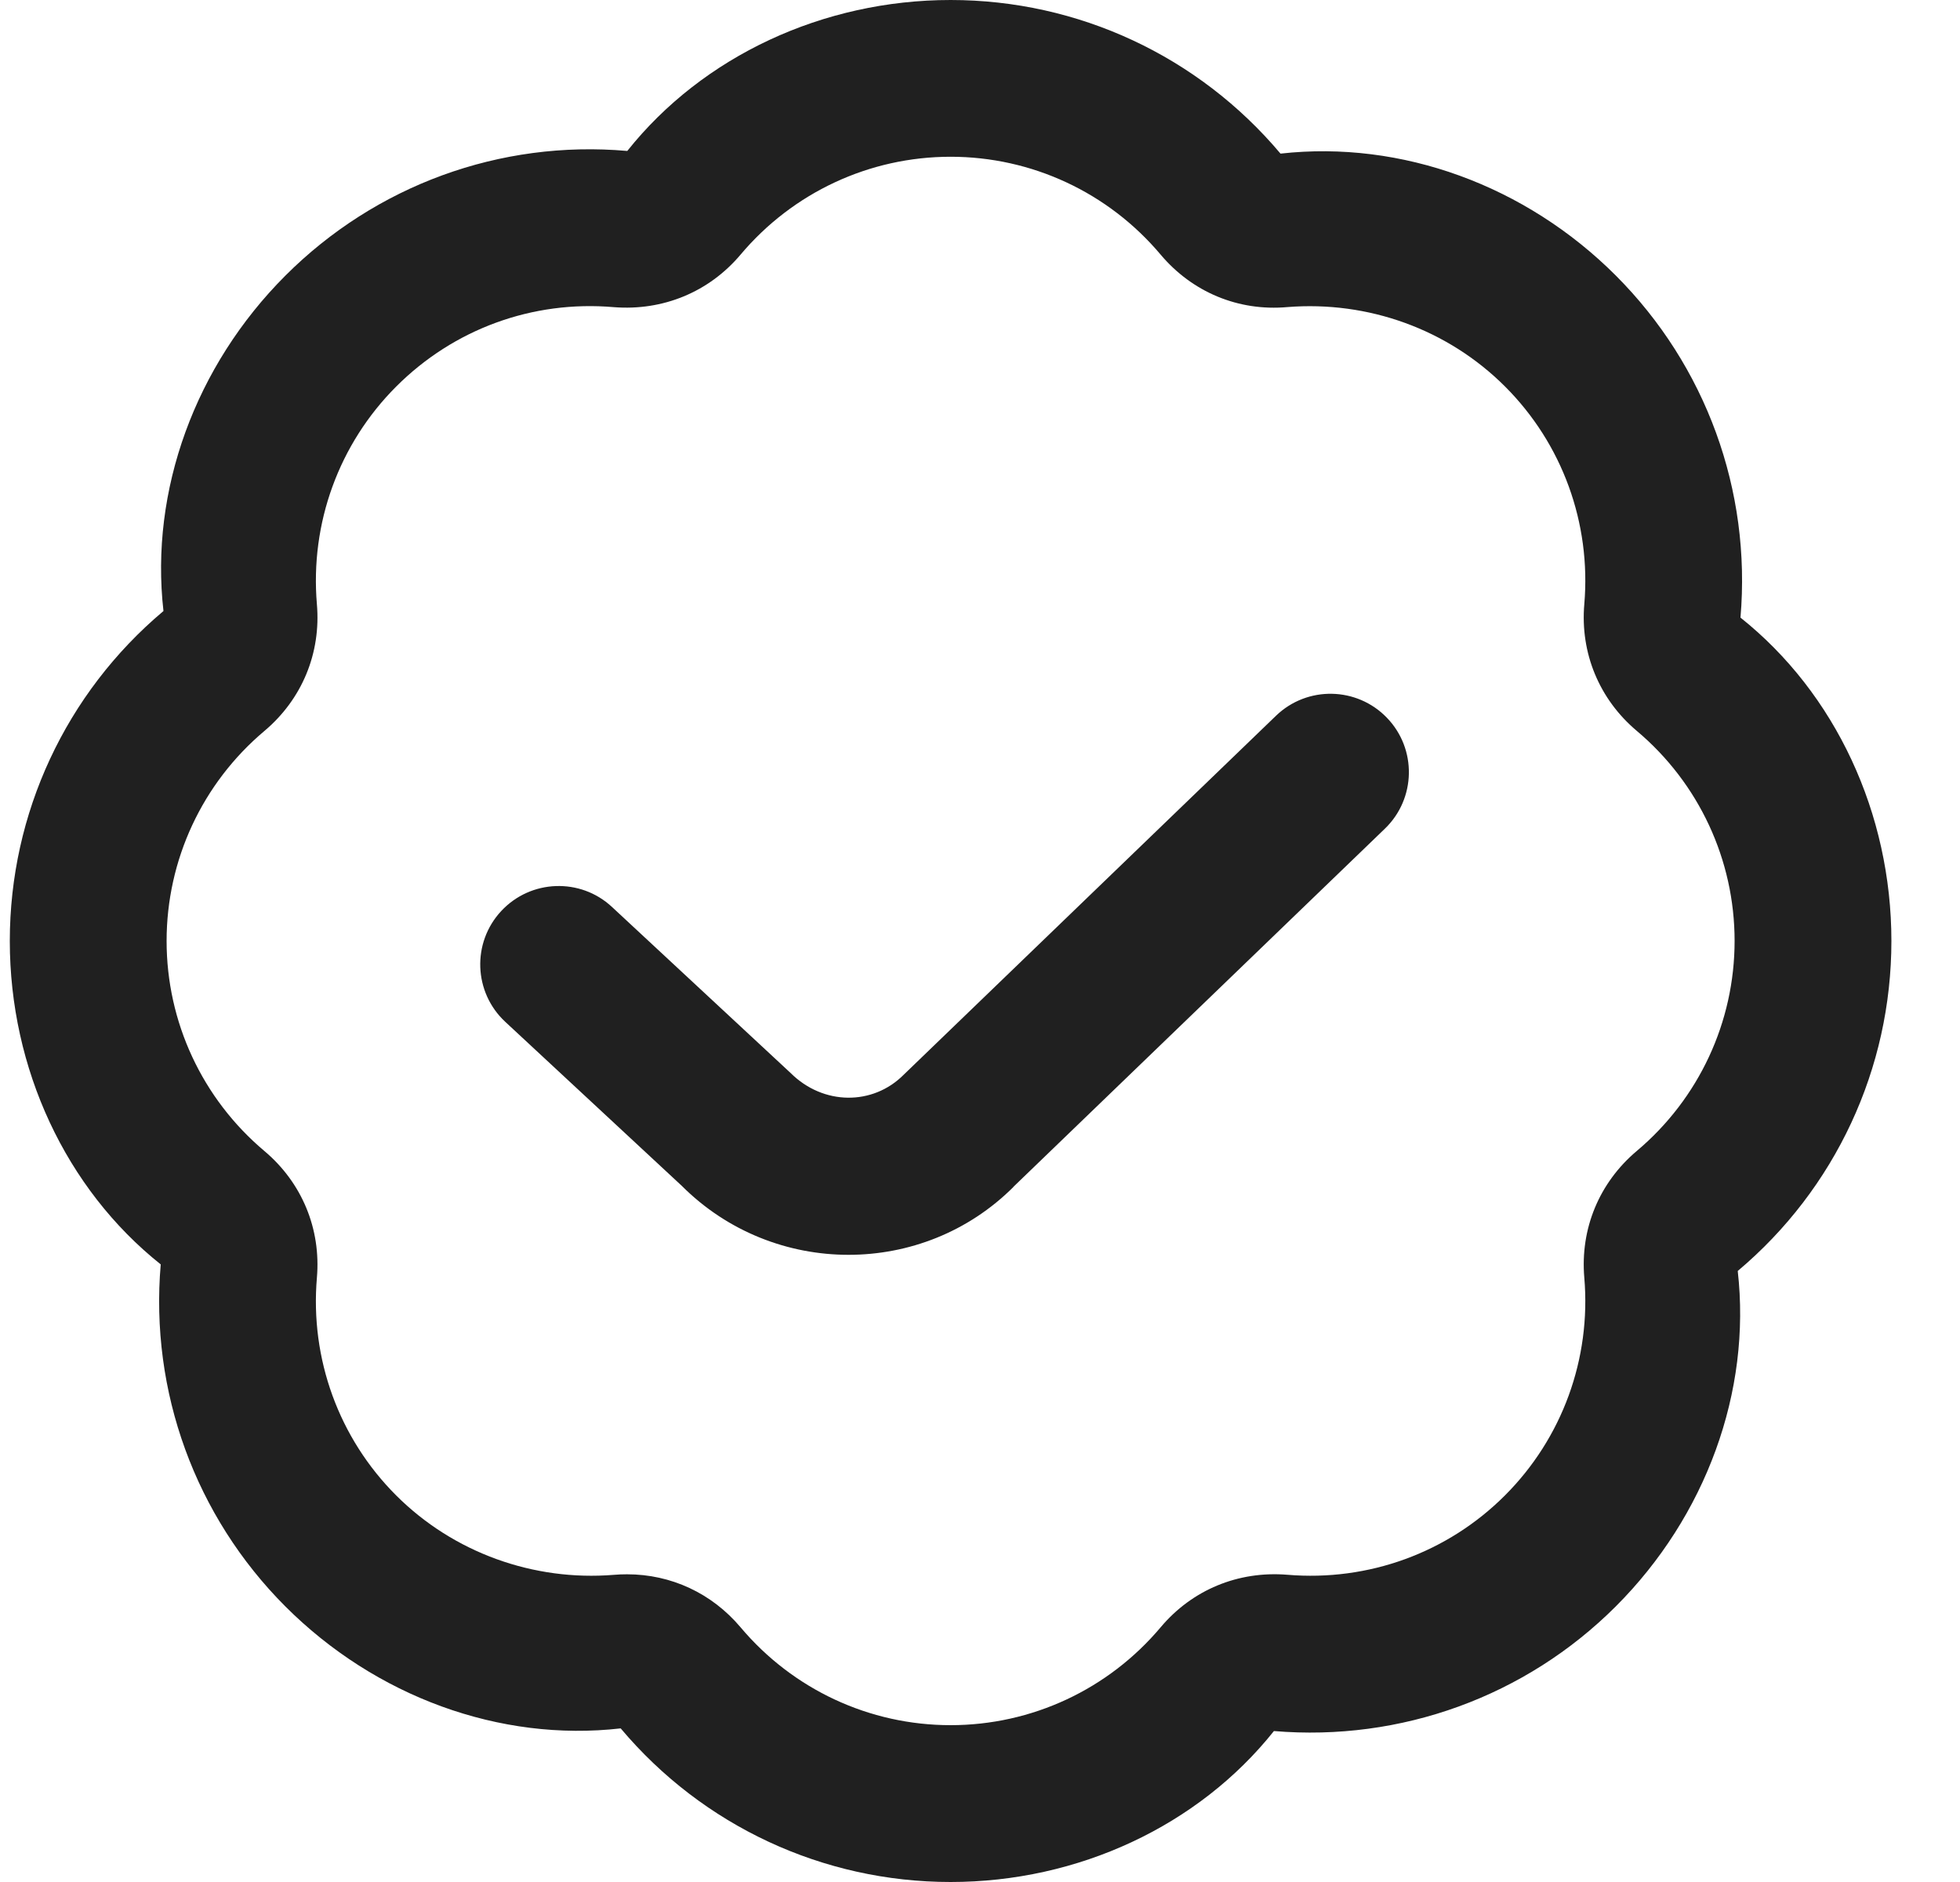 <svg width="25" height="24" viewBox="0 0 25 24" fill="none" xmlns="http://www.w3.org/2000/svg">
<path d="M12.125 24C10.499 24 8.965 23.286 7.917 22.041C6.377 22.217 4.79 21.636 3.64 20.486C2.491 19.336 1.911 17.746 2.05 16.124C0.839 15.16 0.125 13.626 0.125 12C0.125 10.374 0.839 8.84 2.085 7.792C1.91 6.255 2.49 4.665 3.64 3.515C4.79 2.365 6.377 1.782 8.001 1.925C8.965 0.715 10.499 0 12.125 0C13.751 0 15.285 0.714 16.333 1.959C17.875 1.786 19.46 2.364 20.61 3.514C21.759 4.664 22.339 6.254 22.2 7.876C23.411 8.84 24.125 10.374 24.125 12C24.125 13.626 23.411 15.16 22.165 16.208C22.34 17.745 21.76 19.335 20.61 20.485C19.459 21.635 17.869 22.211 16.249 22.075C15.285 23.285 13.751 24 12.125 24ZM7.998 20.076C8.559 20.076 9.079 20.317 9.446 20.752C10.114 21.545 11.09 22 12.125 22C13.16 22 14.136 21.545 14.804 20.752C15.207 20.273 15.794 20.031 16.42 20.082C17.454 20.169 18.464 19.802 19.196 19.07C19.927 18.339 20.296 17.327 20.208 16.294C20.154 15.67 20.398 15.081 20.878 14.677C21.67 14.01 22.125 13.033 22.125 11.999C22.125 10.965 21.67 9.988 20.878 9.321C20.399 8.918 20.154 8.328 20.208 7.704C20.296 6.671 19.928 5.659 19.196 4.928C18.464 4.197 17.448 3.834 16.421 3.916C15.795 3.972 15.207 3.725 14.804 3.247C14.136 2.454 13.16 1.999 12.125 1.999C11.09 1.999 10.114 2.454 9.446 3.247C9.042 3.726 8.453 3.966 7.83 3.917C6.791 3.827 5.786 4.197 5.054 4.929C4.323 5.66 3.954 6.672 4.042 7.705C4.096 8.329 3.852 8.918 3.372 9.322C2.58 9.989 2.125 10.966 2.125 12C2.125 13.034 2.58 14.011 3.372 14.678C3.851 15.081 4.096 15.671 4.042 16.295C3.954 17.328 4.322 18.34 5.054 19.071C5.786 19.802 6.807 20.166 7.829 20.083C7.886 20.078 7.942 20.076 7.998 20.076ZM12.926 15.135L17.665 10.567C18.062 10.184 18.074 9.55 17.69 9.153C17.307 8.756 16.674 8.744 16.276 9.127L11.524 13.708C11.133 14.099 10.502 14.099 10.084 13.683L7.806 11.566C7.404 11.191 6.77 11.213 6.393 11.618C6.017 12.022 6.04 12.655 6.445 13.031L8.697 15.123C9.283 15.709 10.054 16.002 10.823 16.002C11.588 16.002 12.349 15.713 12.927 15.136L12.926 15.135Z" fill="#202020"></path>
</svg>
